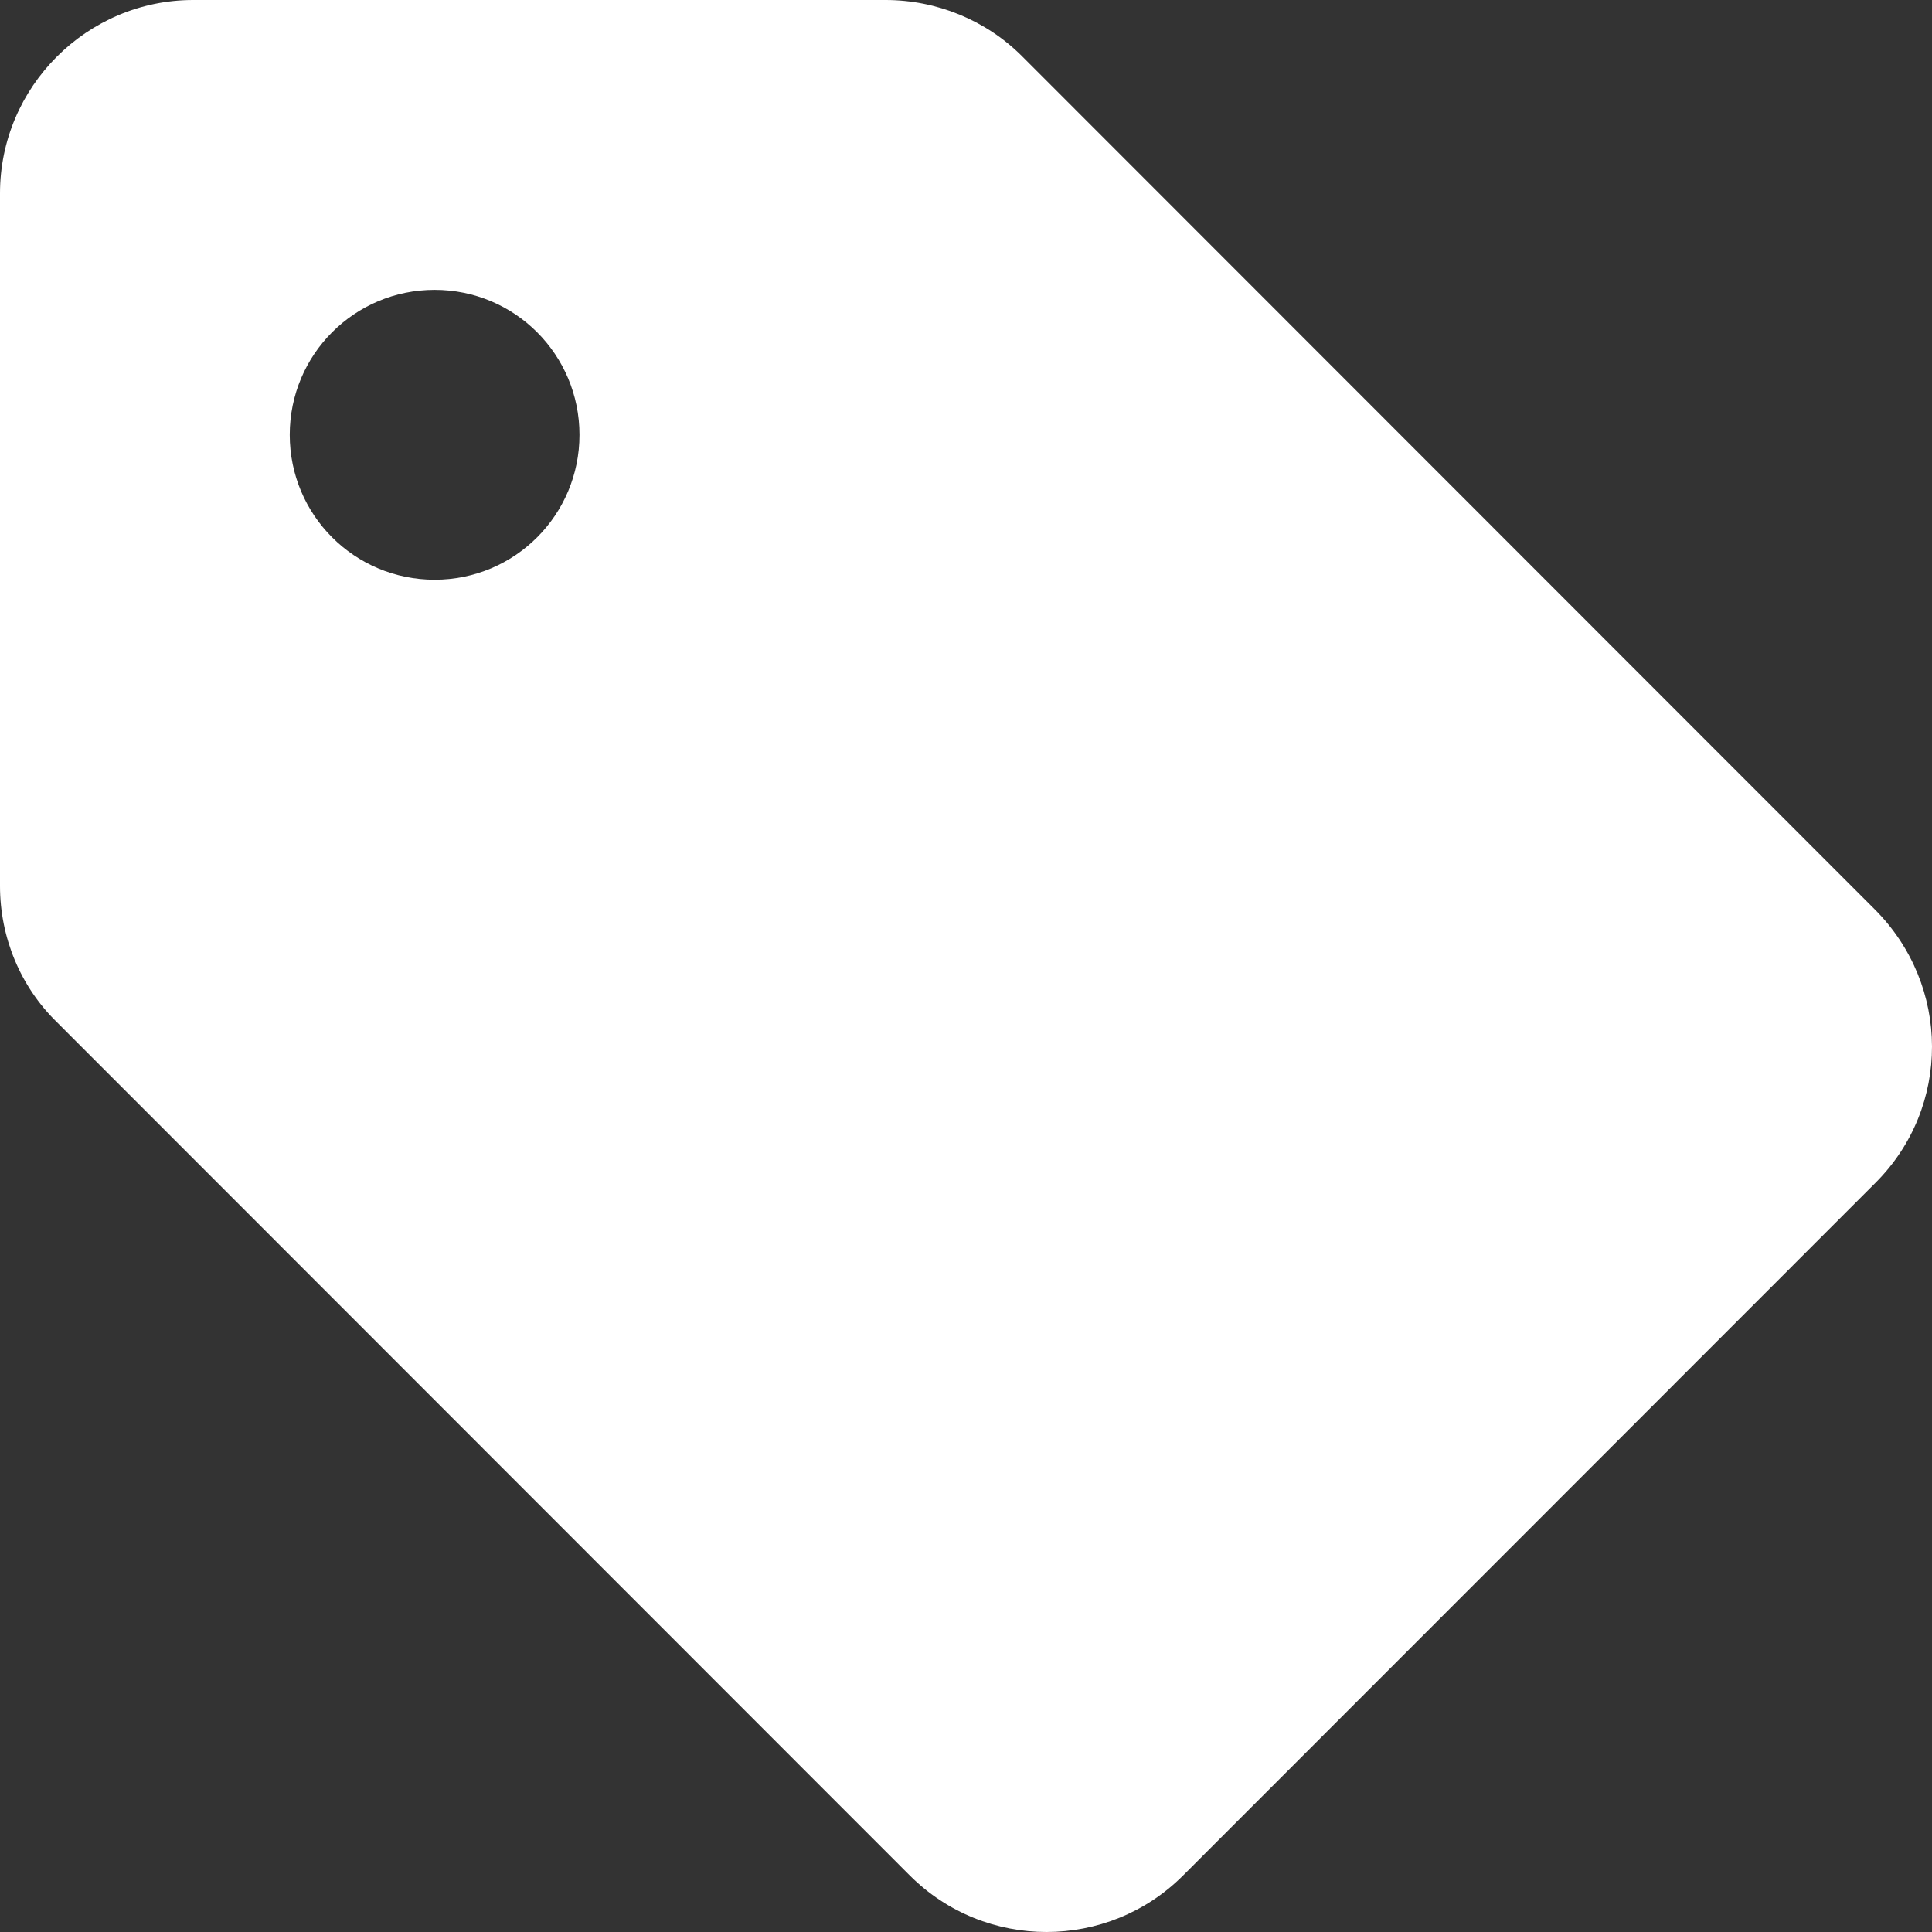 <svg width="32" height="32" viewBox="0 0 32 32" fill="none" xmlns="http://www.w3.org/2000/svg">
<rect x="0" y="0" width="32" height="32" fill="#333333" stroke="none"/>
<path d="M31.05 15.06L16.925 0.928C16.333 0.336 15.517 0 14.669 0H3.199C1.44 0 0 1.44 0 3.201V14.676C0 15.524 0.336 16.34 0.944 16.932L15.069 31.064C16.317 32.312 18.349 32.312 19.596 31.064L31.066 19.589C32.314 18.341 32.314 16.324 31.05 15.06ZM7.199 9.602C5.871 9.602 4.799 8.53 4.799 7.202C4.799 5.873 5.871 4.801 7.199 4.801C8.526 4.801 9.598 5.873 9.598 7.202C9.598 8.53 8.526 9.602 7.199 9.602Z" fill="white"/>
</svg>
